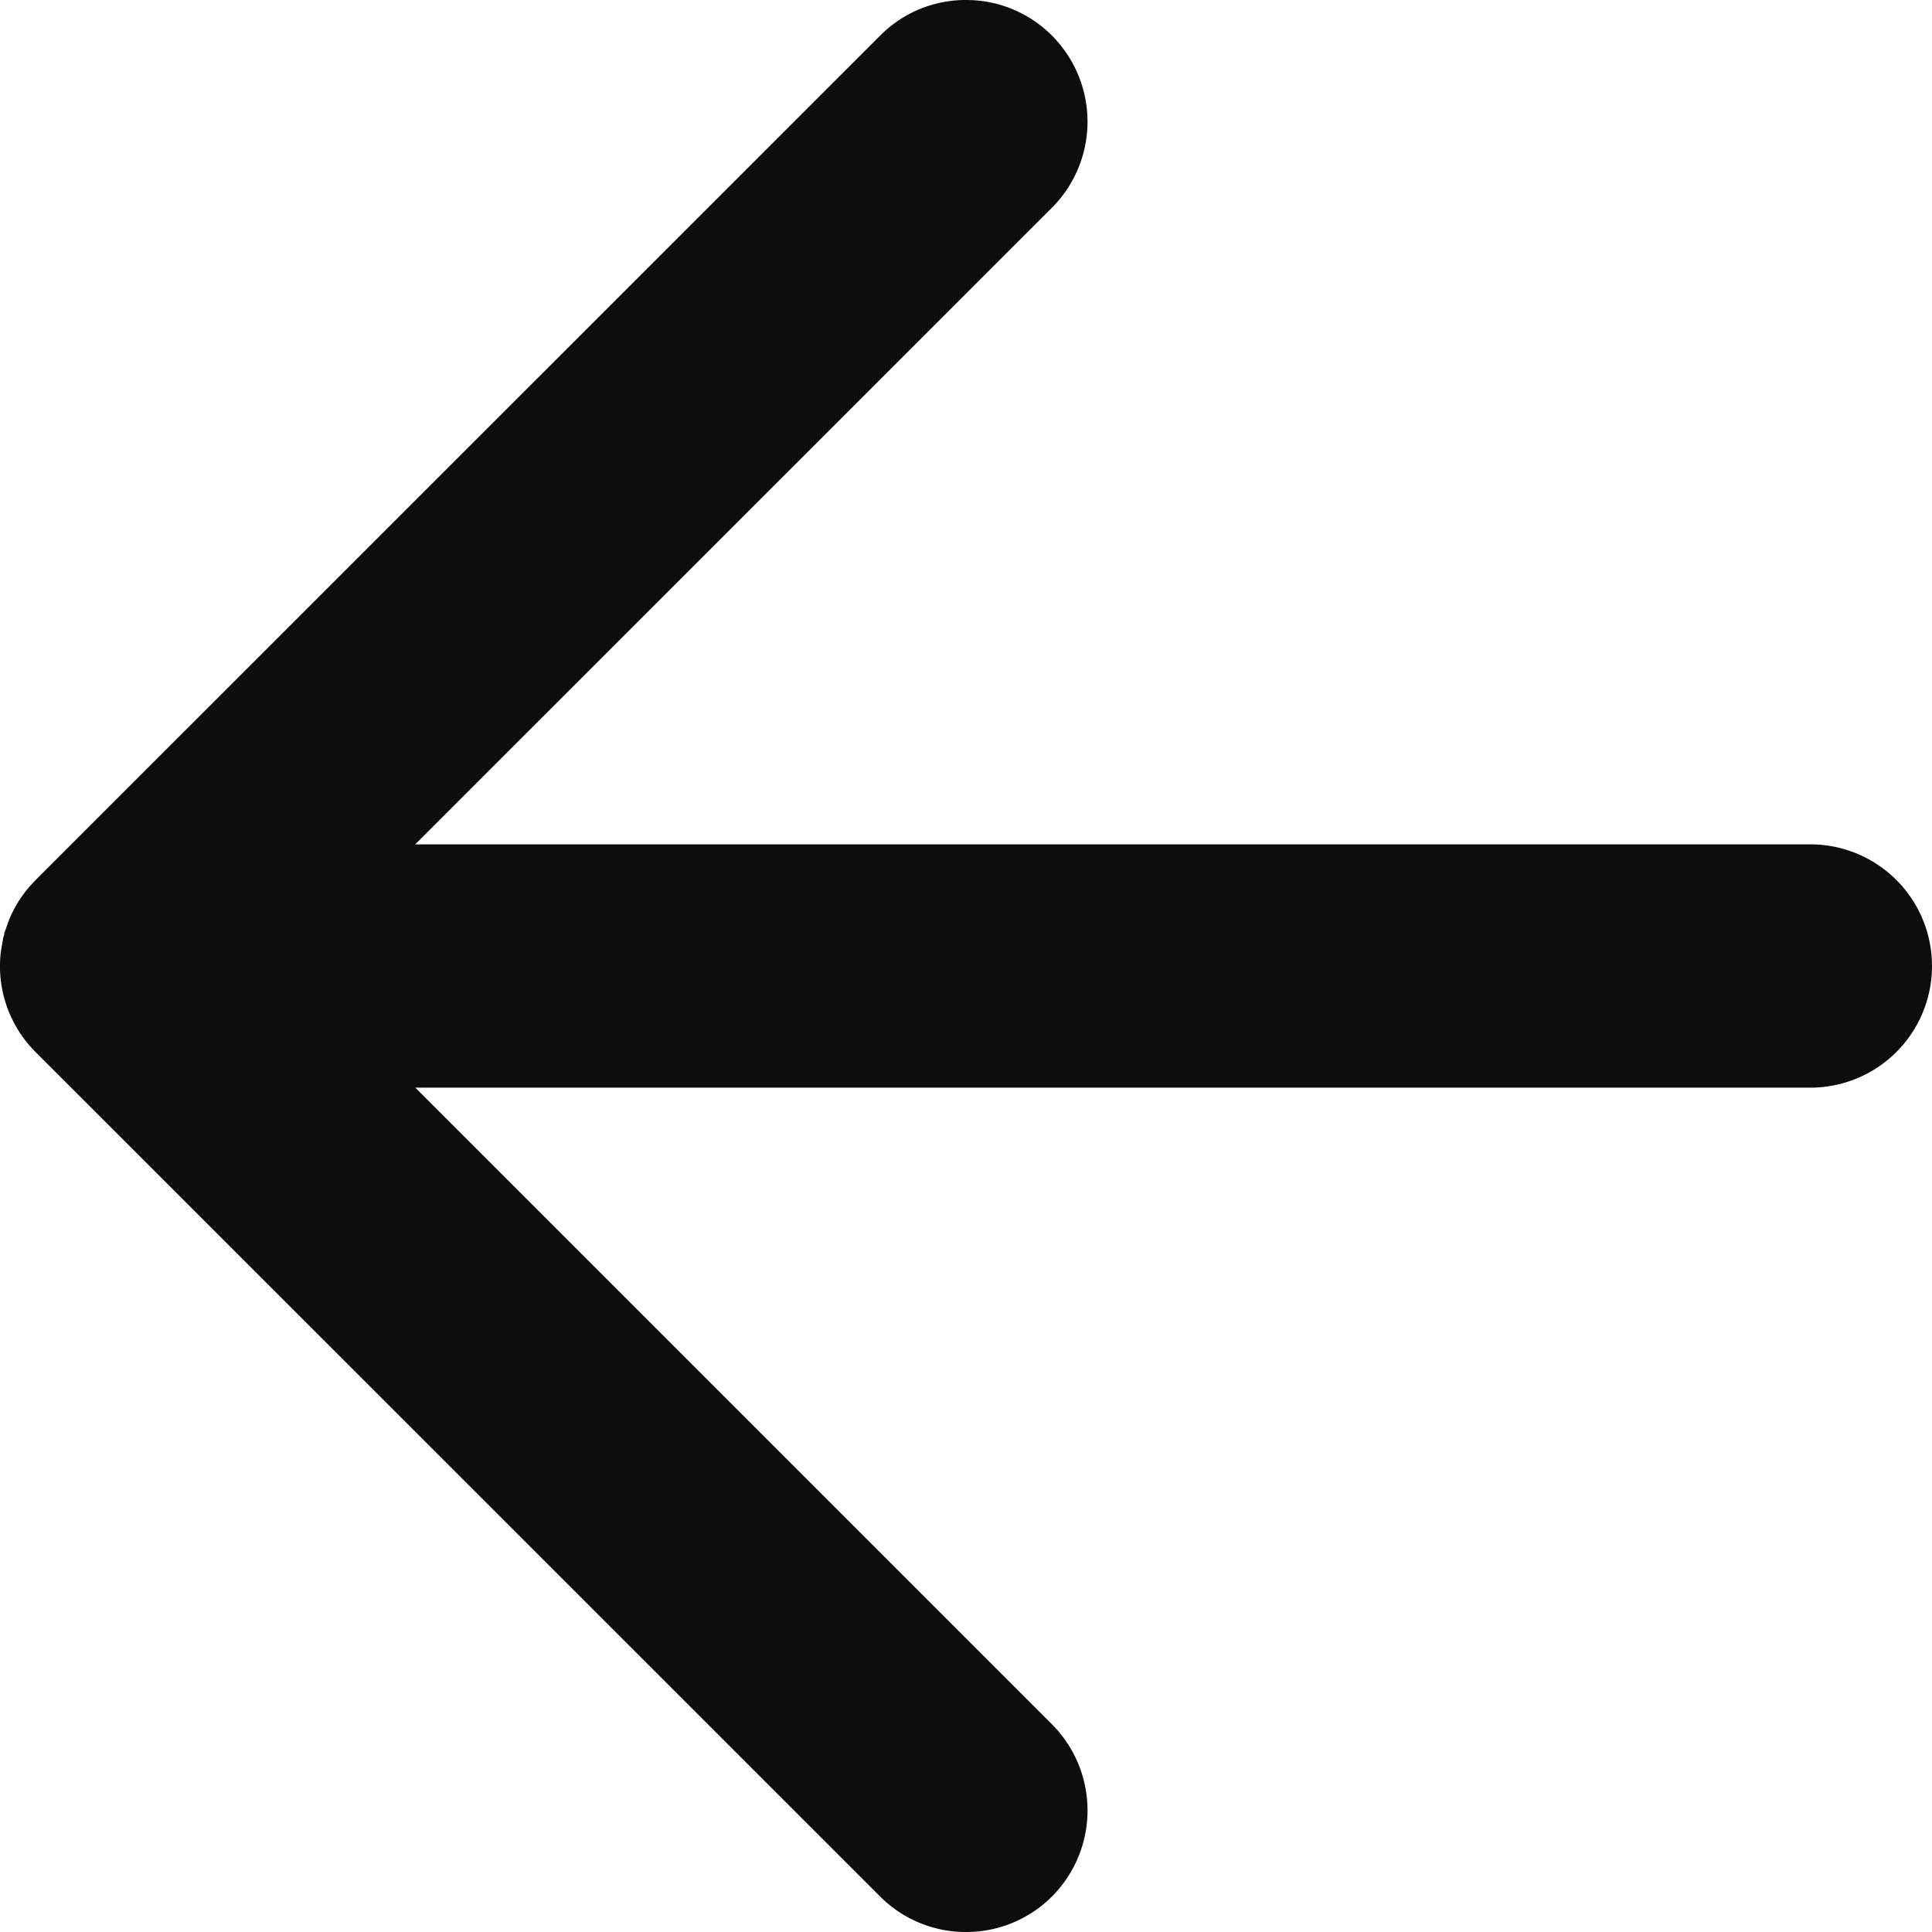 <svg xmlns="http://www.w3.org/2000/svg" width="15.5" height="15.5" viewBox="0 0 15.5 15.5">
  <path id="Unión_2" data-name="Unión 2" d="M-3559.94,15.214l-6.774-6.773a.972.972,0,0,1-.278-.814l.015-.085c0-.016.007-.031.011-.044V7.493c0-.005,0-.012.005-.019l.036-.1a.967.967,0,0,1,.168-.268l.041-.044,6.775-6.774A.965.965,0,0,1-3559.25,0a.969.969,0,0,1,.69.286.978.978,0,0,1,0,1.38l-5.109,5.108h11.193a.976.976,0,0,1,.976.976.976.976,0,0,1-.976.976h-11.192l5.108,5.108a.979.979,0,0,1,0,1.381.972.972,0,0,1-.69.285A.969.969,0,0,1-3559.94,15.214Z" transform="translate(3567)" fill="#0d0d0d"/>
</svg>

